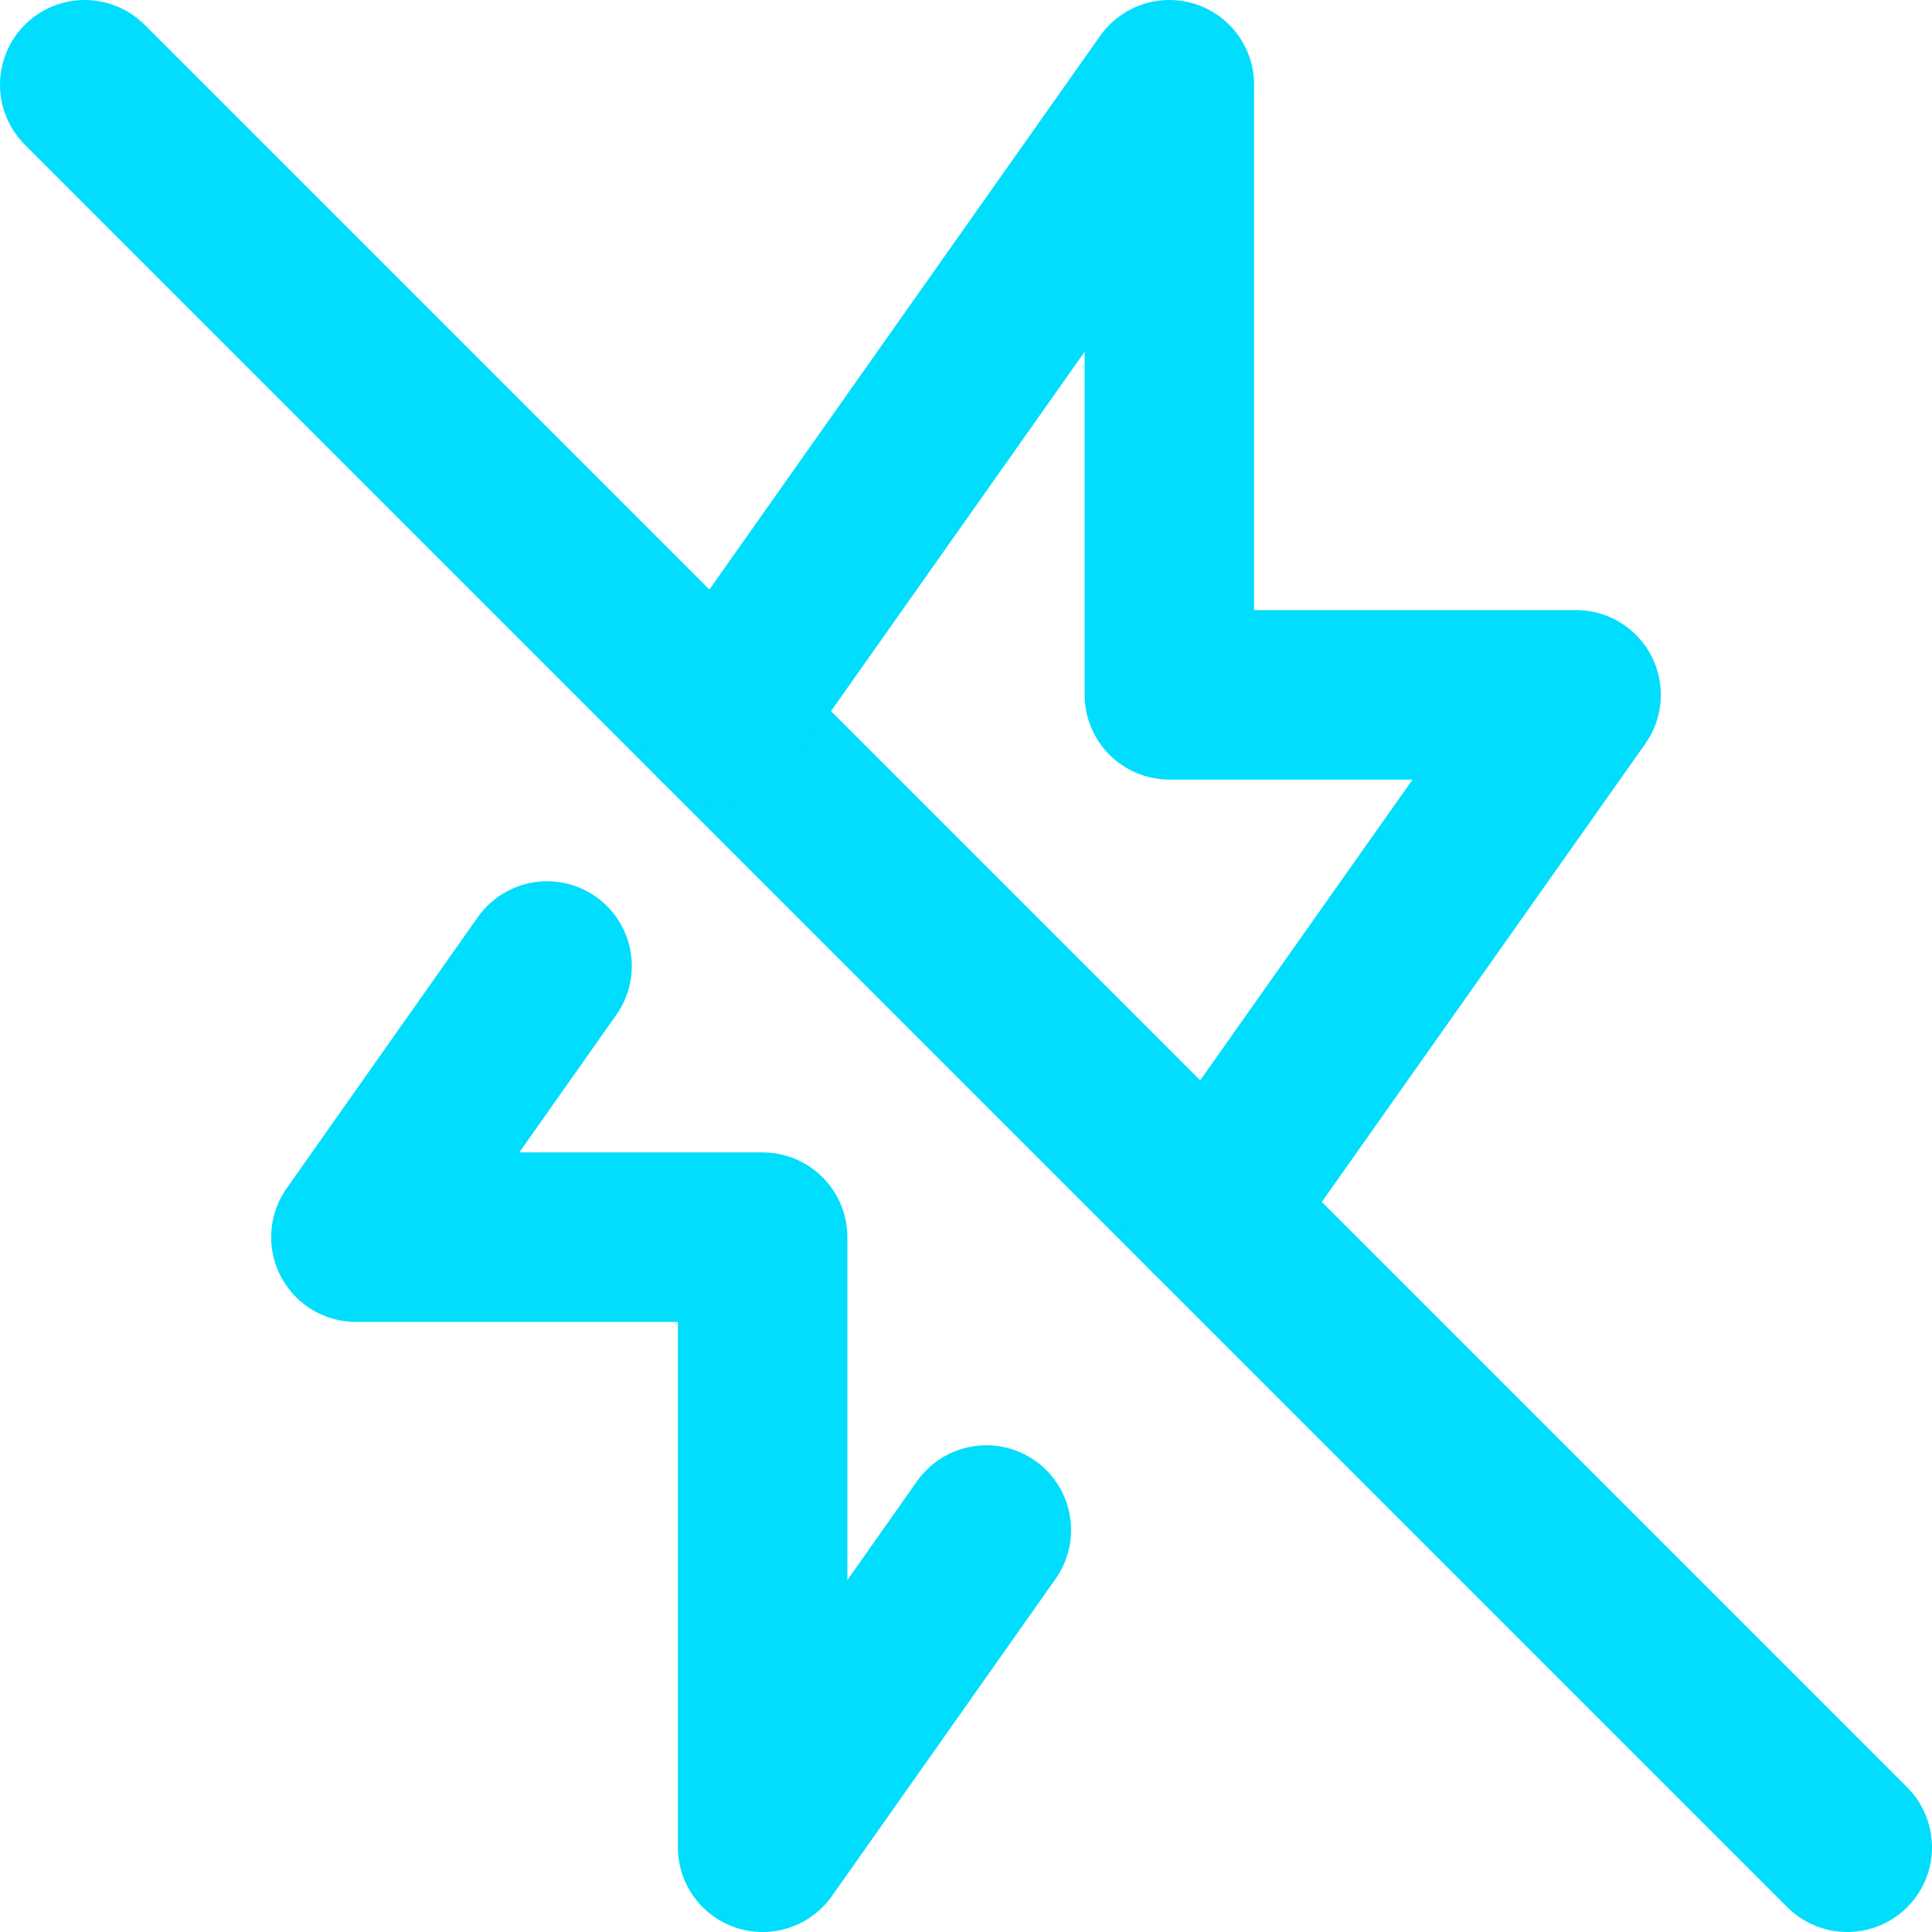 <?xml version="1.0" encoding="UTF-8"?> <svg xmlns="http://www.w3.org/2000/svg" viewBox="-0.125 -0.125 14.25 14.25" height="48" width="48" stroke-width="1.25"><g><line x1="0.5" y1="0.5" x2="13.5" y2="13.5" fill="none" stroke="#00ddfd" stroke-linecap="round" stroke-linejoin="round"></line><polyline points="5.19 5.19 8.5 0.5 8.5 5 11.5 5 8.81 8.81" fill="none" stroke="#00ddfd" stroke-linecap="round" stroke-linejoin="round"></polyline><polyline points="7.15 11.16 5.5 13.5 5.5 9 2.5 9 3.91 7" fill="none" stroke="#00ddfd" stroke-linecap="round" stroke-linejoin="round"></polyline></g></svg> 